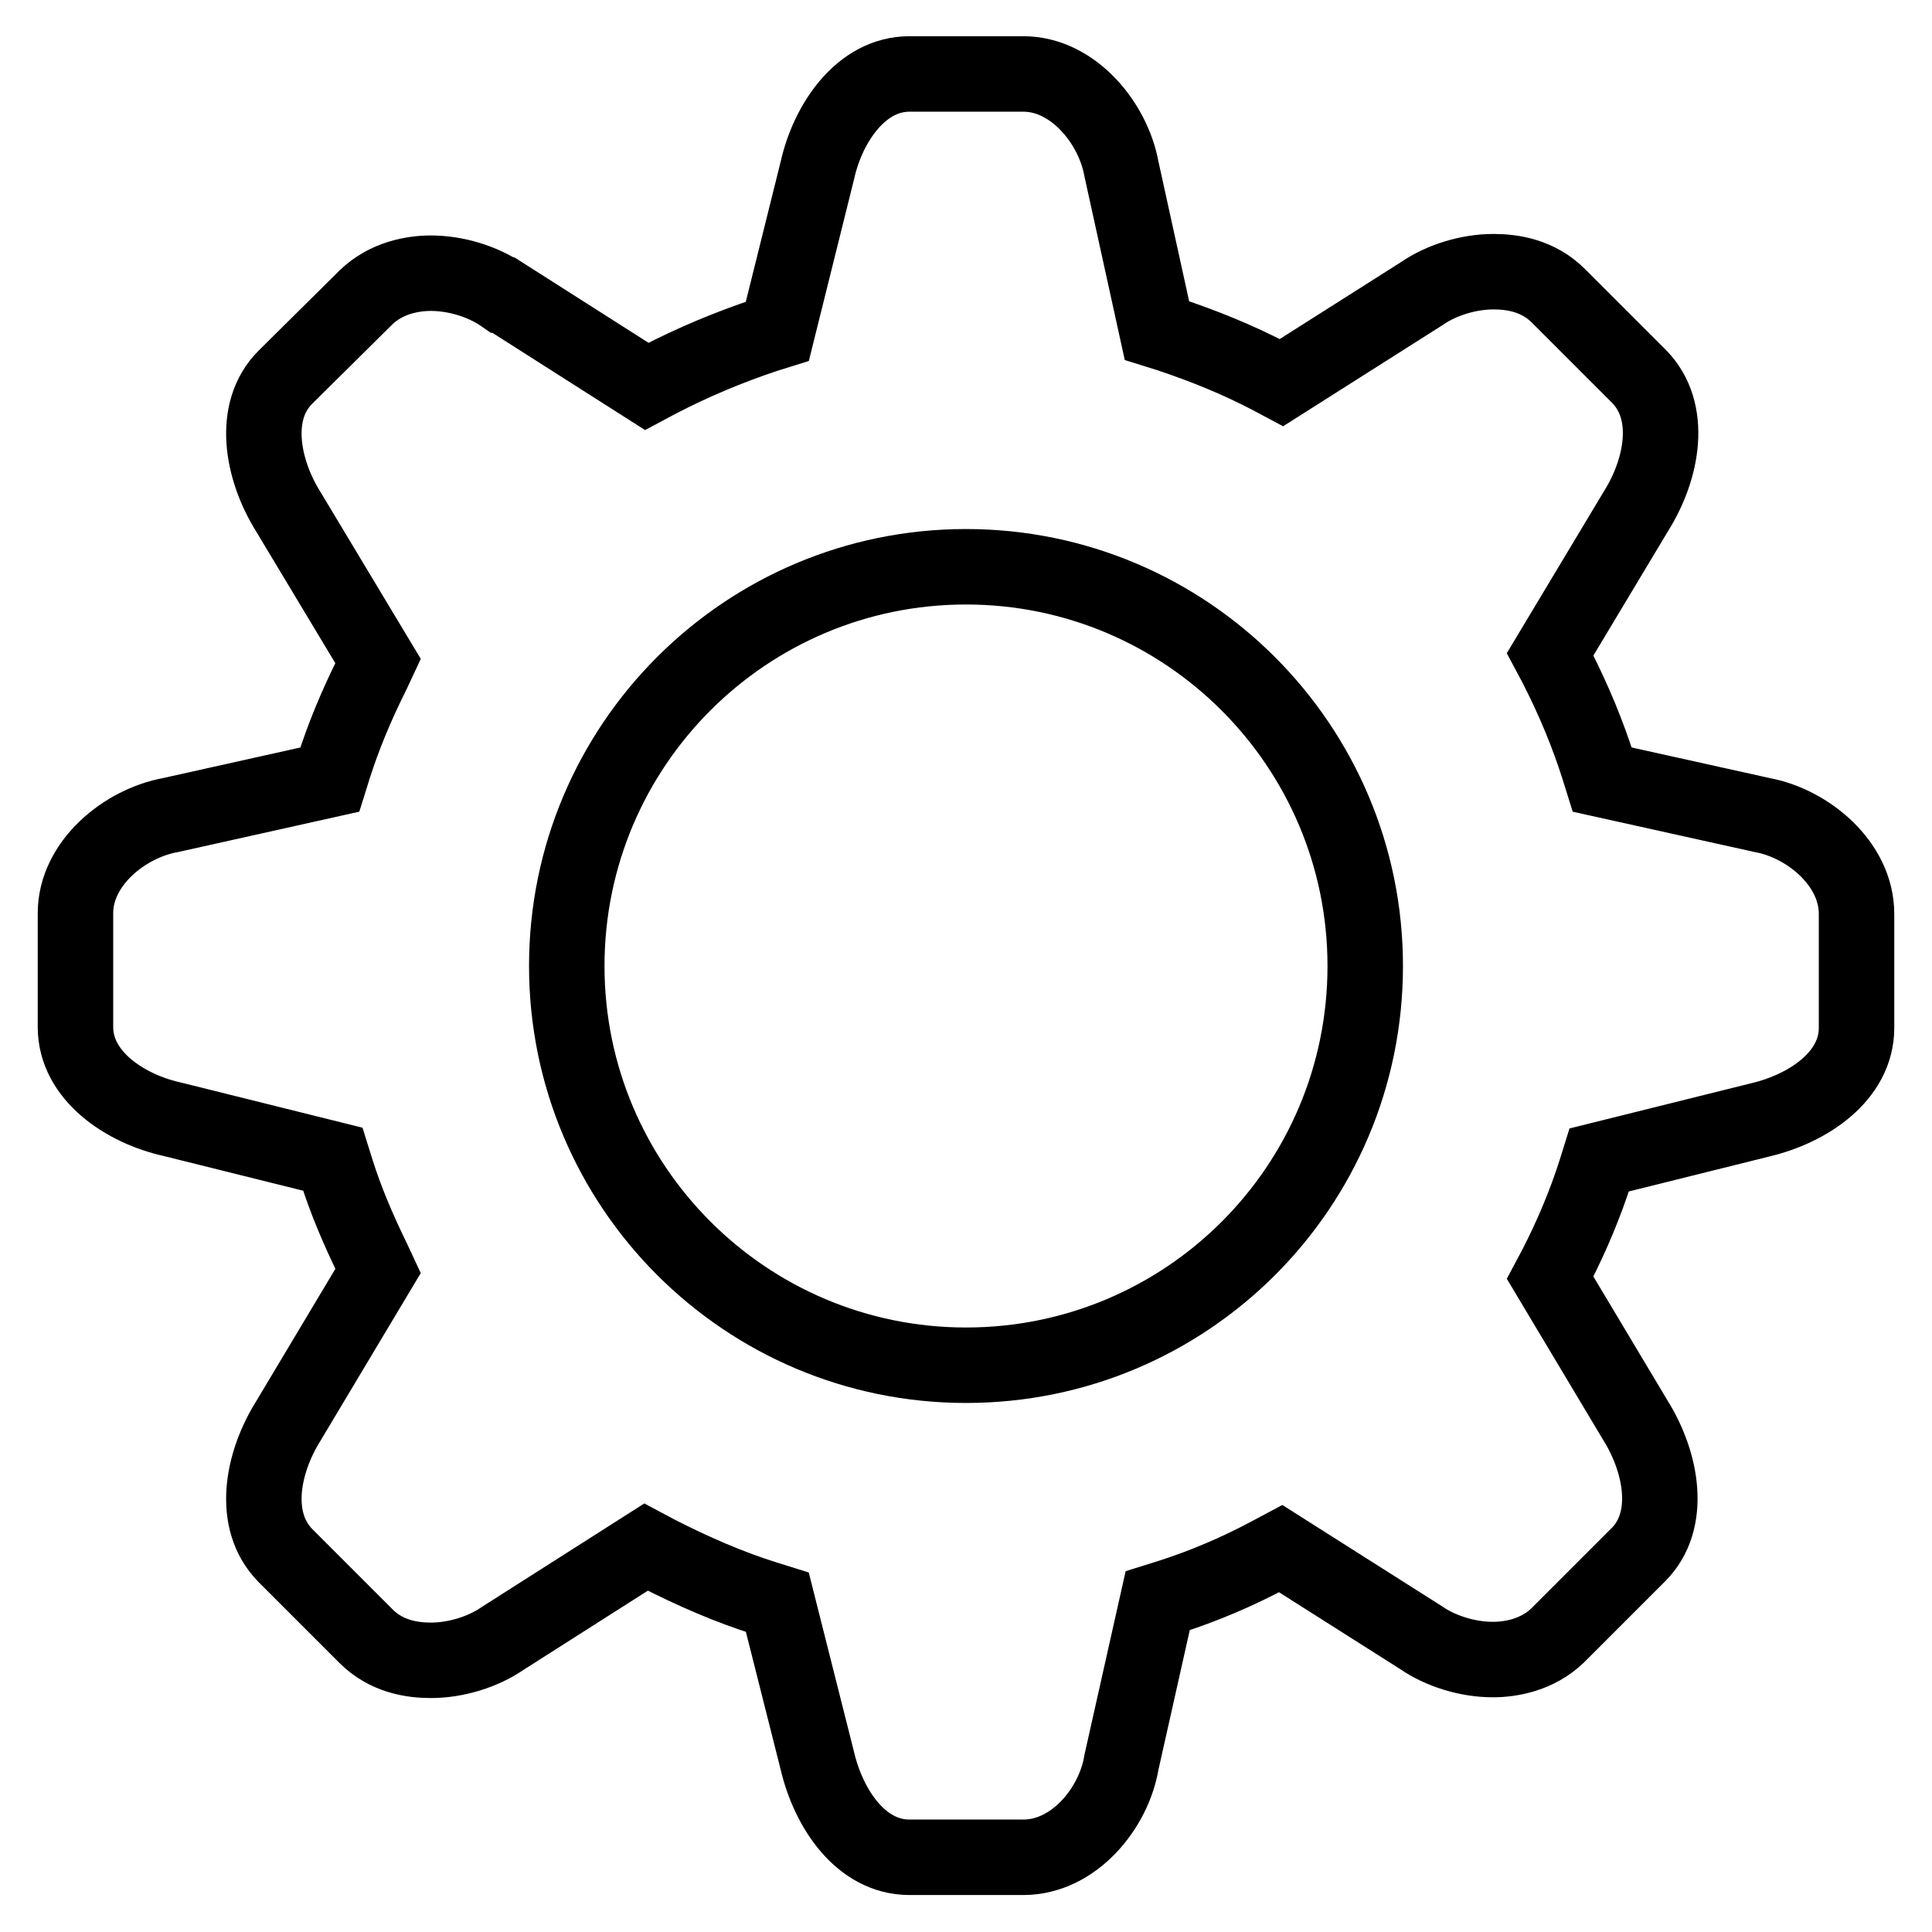 <?xml version="1.0" encoding="utf-8"?>
<!-- Svg Vector Icons : http://www.onlinewebfonts.com/icon -->
<!DOCTYPE svg PUBLIC "-//W3C//DTD SVG 1.1//EN" "http://www.w3.org/Graphics/SVG/1.1/DTD/svg11.dtd">
<svg version="1.1" xmlns="http://www.w3.org/2000/svg" xmlns:xlink="http://www.w3.org/1999/xlink" x="0px" y="0px" viewBox="0 0 256 256" enable-background="new 0 0 256 256" xml:space="preserve">
<g> <path stroke-width="10" fill-opacity="0" stroke="#000000"  d="M233.5,108L233.5,108l-21.2-4.7l-0.5-1.6c-1.4-4.4-3.2-8.8-5.6-13.5l-0.8-1.5l11.4-19 c3.5-5.6,4.9-13.2,0.4-17.8l-10.7-10.7c-2.7-2.7-6.1-3.2-8.6-3.2c-3.3,0-6.9,1.1-9.5,2.9l0,0l-18.6,11.8l-1.5-0.8 c-4.4-2.3-8.9-4.1-13.4-5.6l-1.6-0.5l-4.7-21.4v0c-1.1-6.1-6.4-12.6-13-12.6h-15.1c-6.4,0-10.8,6.5-12.2,12.8L103,43.9l-1.6,0.5 c-4.8,1.6-9.6,3.6-14.2,6l-1.5,0.8l-19-12.1l-0.1,0c-2.6-1.8-6.2-2.9-9.5-2.9c-2.4,0-5.9,0.6-8.6,3.2L37.8,50 c-4.5,4.5-3.1,12.2,0.4,17.8l11.9,19.8l-0.7,1.5c-2.2,4.4-3.9,8.5-5.2,12.6l-0.5,1.6L22.6,108h0c-6.1,1.1-12.6,6.4-12.6,13v15.1 c0,6.4,6.5,10.8,12.8,12.2l21.3,5.3l0.5,1.6c1.2,3.8,2.8,7.6,4.8,11.7l0.7,1.5l-11.9,19.9c-3.5,5.6-4.9,13.2-0.4,17.8l10.7,10.7 c2.7,2.7,6.1,3.2,8.6,3.2c3.3,0,6.9-1.1,9.5-2.9l0,0l19-12.1l1.5,0.8c4.7,2.4,9.5,4.5,14.3,6l1.6,0.5l5.3,21 c1.5,6.4,5.8,12.8,12.2,12.8h15.1c6.7,0,12-6.5,13-12.6v0l4.8-21.4l1.6-0.5c4.4-1.4,8.9-3.3,13.2-5.6l1.5-0.8l18.6,11.8l0,0 c2.6,1.8,6.2,2.9,9.5,2.9c2.4,0,5.9-0.6,8.6-3.2l10.7-10.7c4.5-4.5,3.1-12.2-0.4-17.8l-11.3-18.9l0.8-1.5c2.1-4.1,3.9-8.4,5.2-12.5 l0.5-1.6l21.3-5.3c6.4-1.5,12.8-5.8,12.8-12.2v-15.1C246,114.4,239.5,109.1,233.5,108z M128,180.9c-29.2,0-52.9-23.7-52.9-52.9 c0-29.2,23.7-52.9,52.9-52.9s52.9,23.7,52.9,52.9C180.9,157.3,157.2,180.9,128,180.9z"/></g>
</svg>